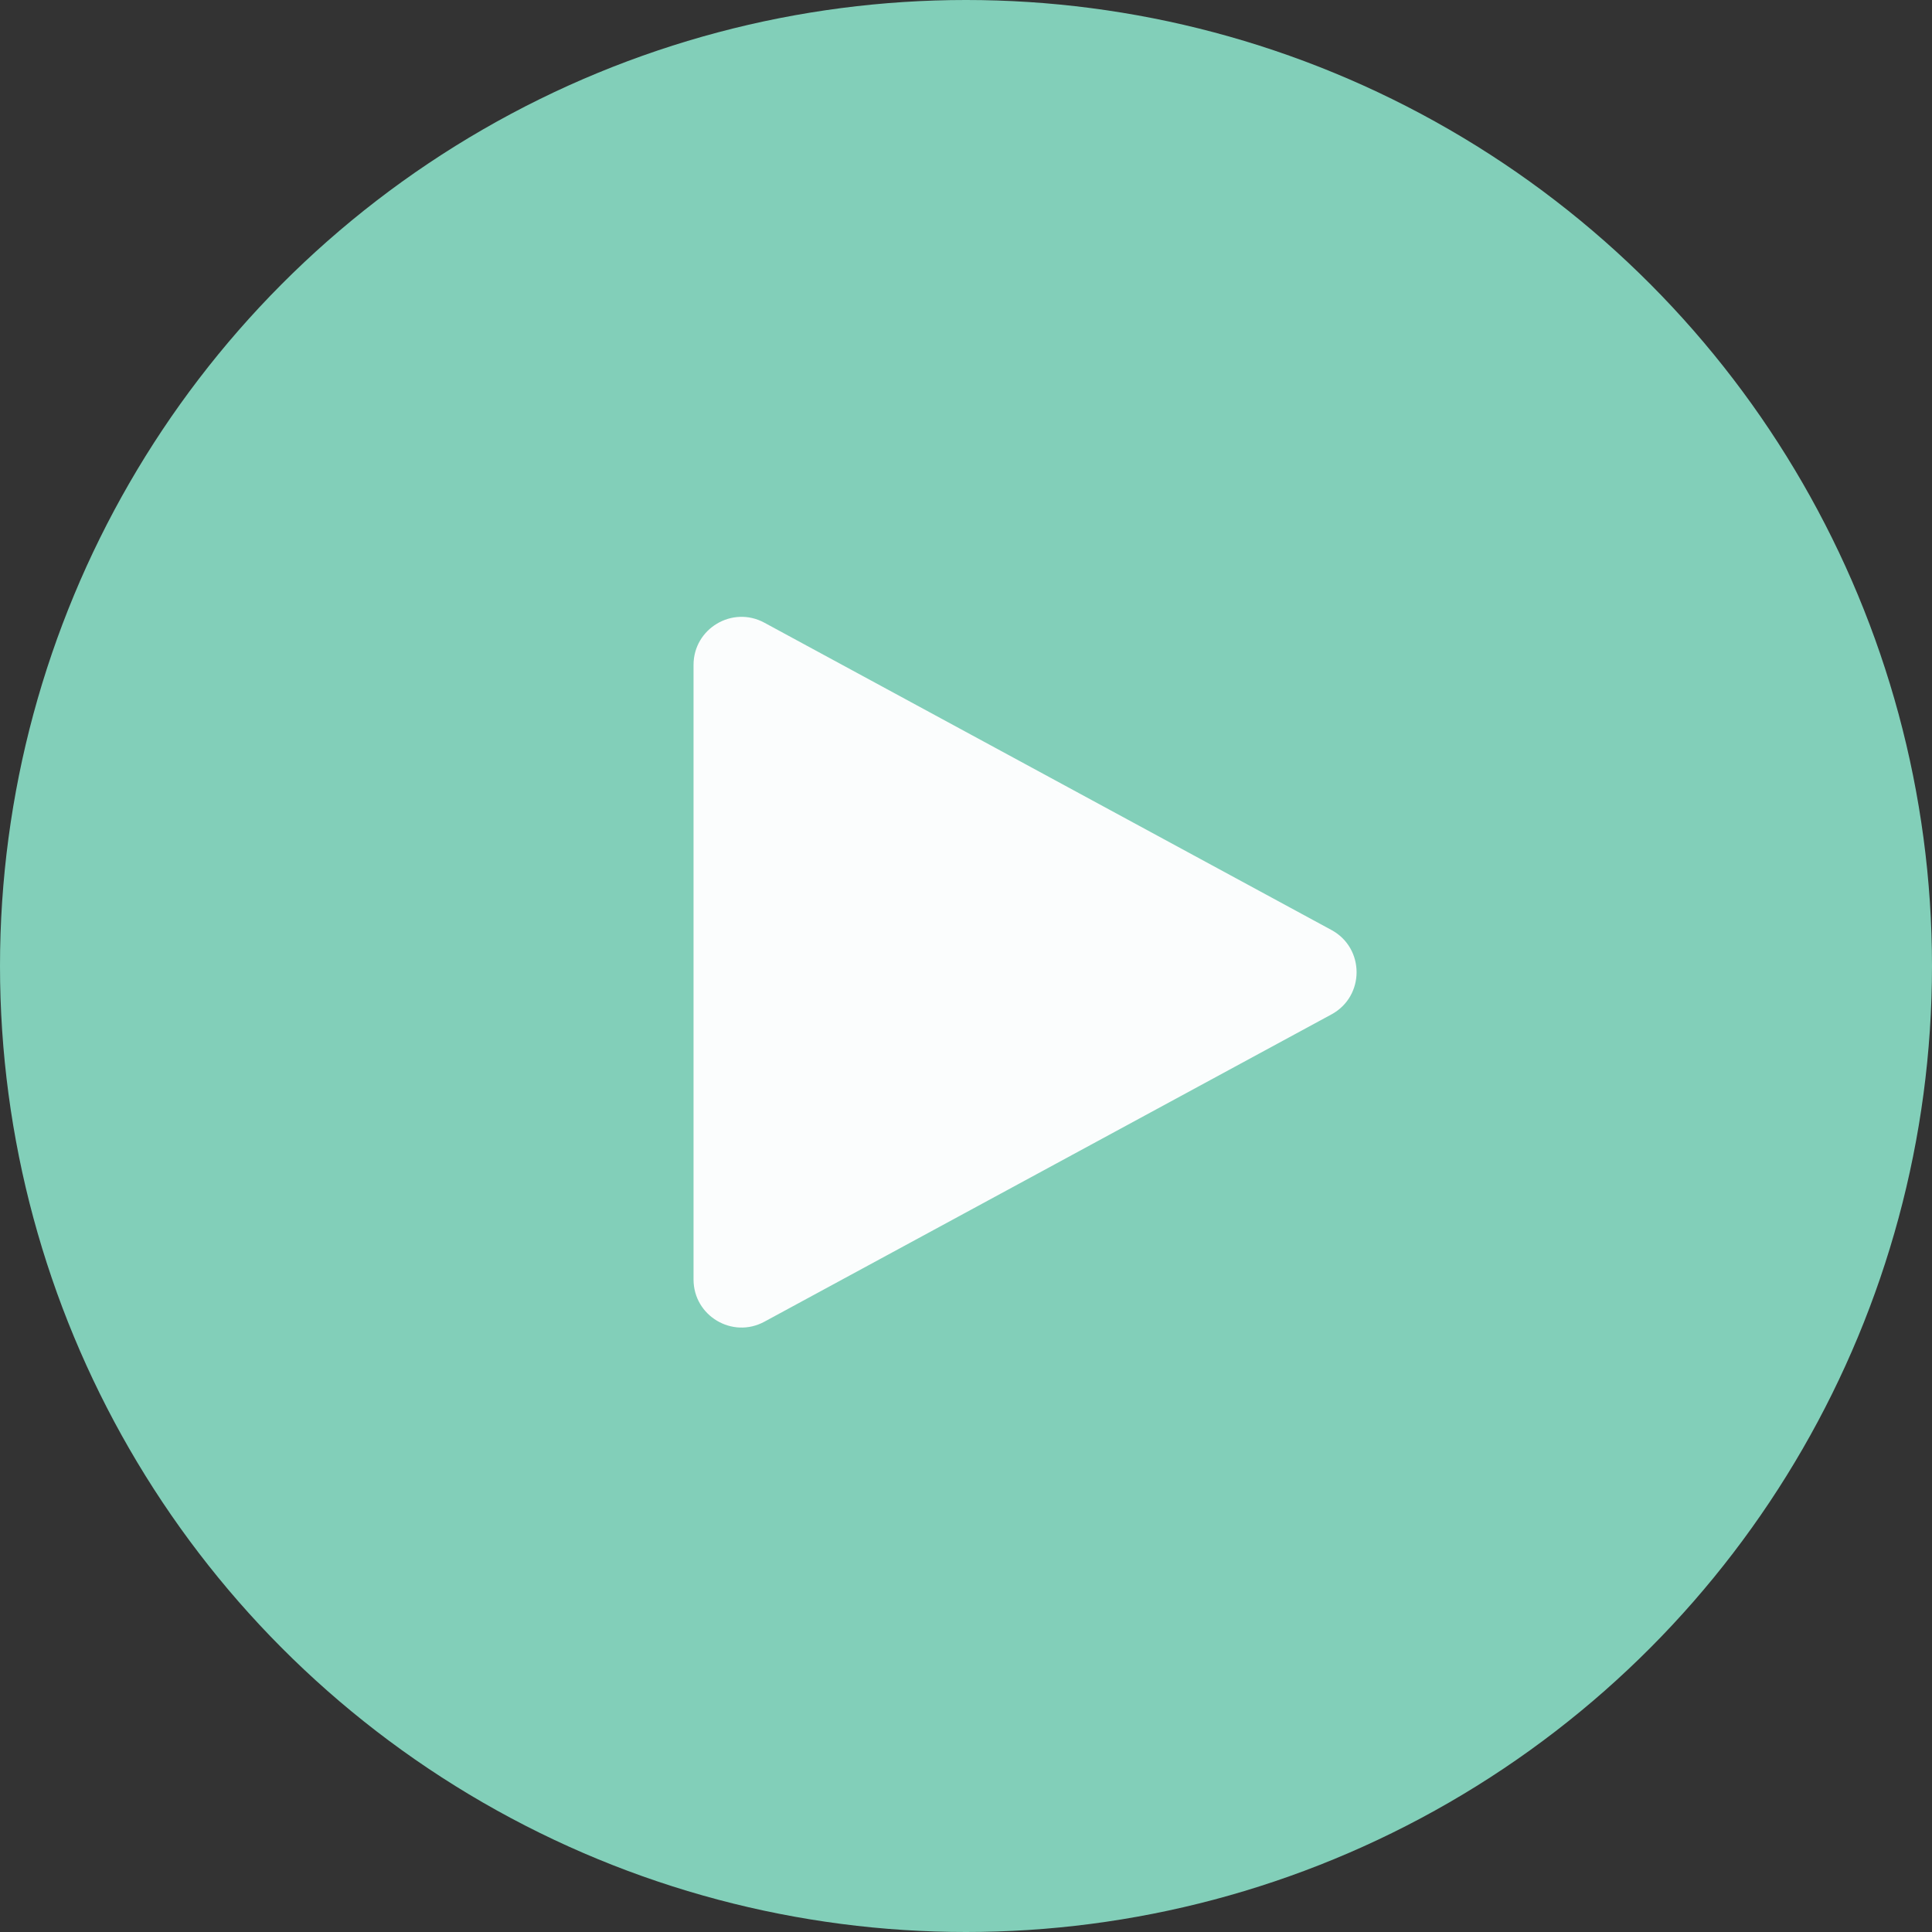 <svg width="78" height="78" viewBox="0 0 78 78" fill="none" xmlns="http://www.w3.org/2000/svg">
<rect x="0" y="0" width="78" height="78" fill="#333333" stroke="none"/>
<circle cx="39" cy="39" r="39" fill="#82CFB9"/>
<path d="M28 26.843C28 25.375 29.57 24.44 30.86 25.14L53.755 37.547C55.107 38.28 55.107 40.221 53.755 40.954L30.86 53.361C29.57 54.06 28 53.126 28 51.657V26.843Z" fill="#FBFDFD"/>
</svg>
